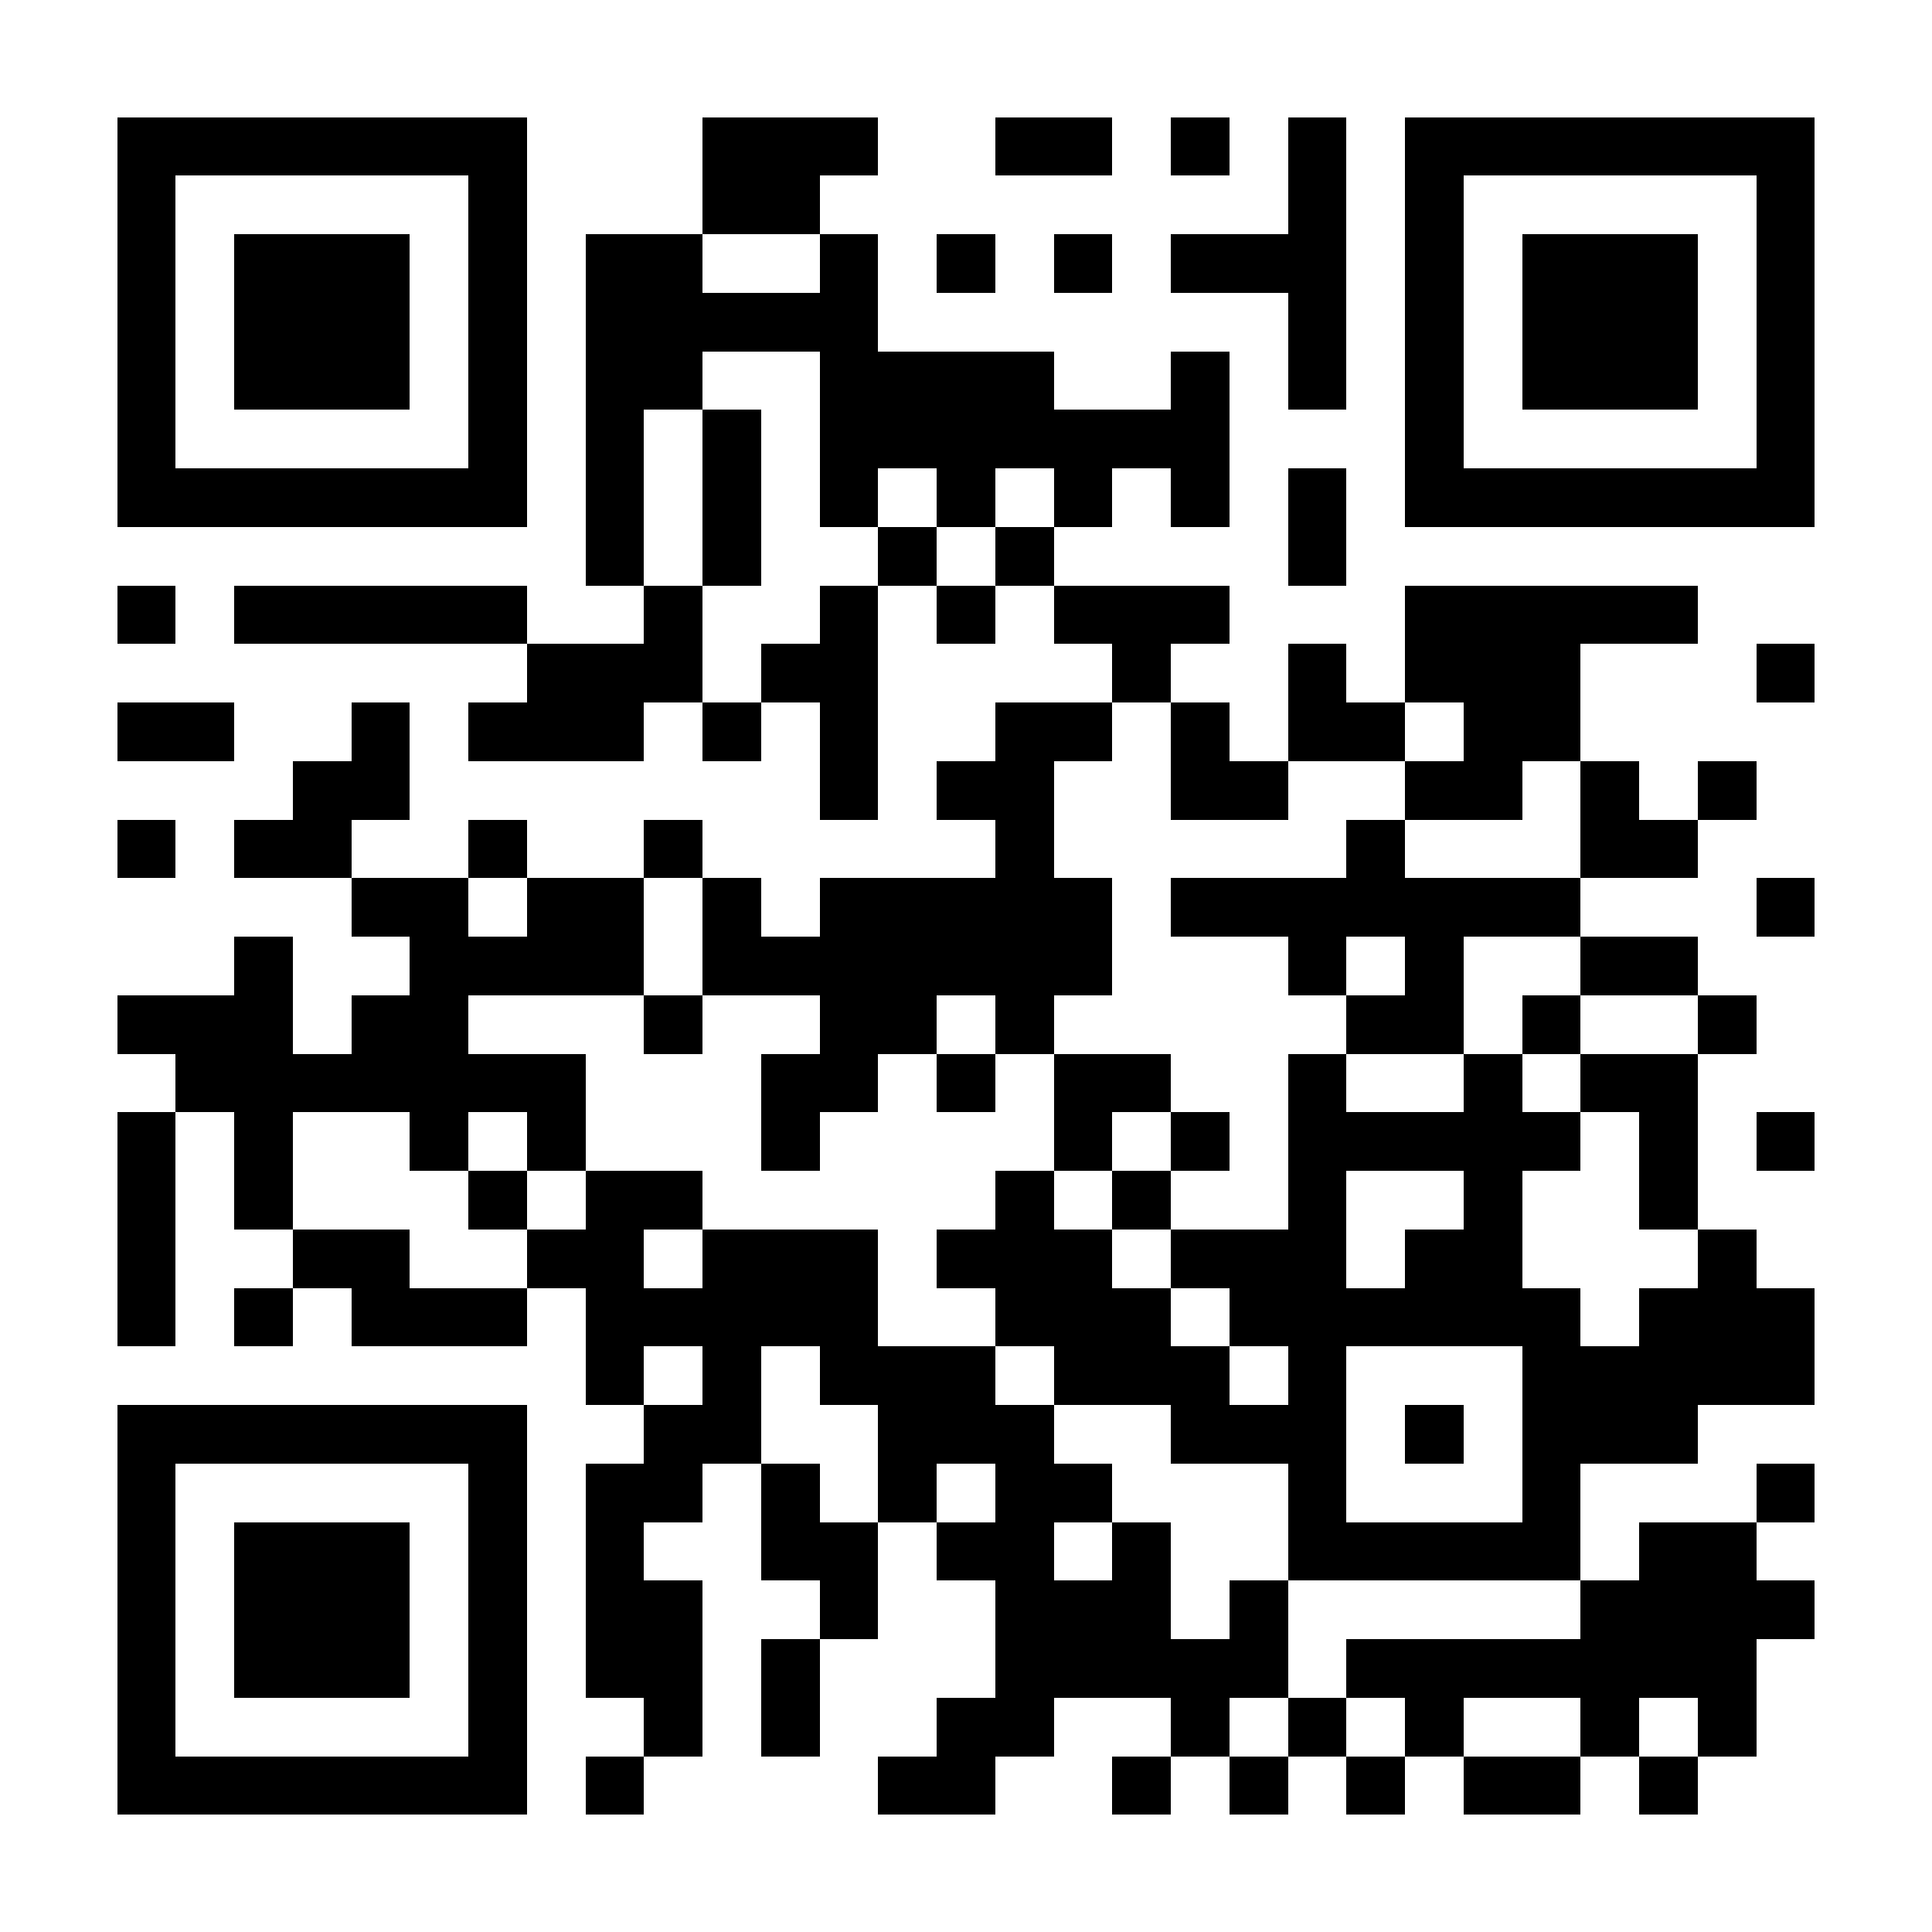 <?xml version="1.0" encoding="UTF-8"?>
<!DOCTYPE svg PUBLIC '-//W3C//DTD SVG 1.0//EN'
          'http://www.w3.org/TR/2001/REC-SVG-20010904/DTD/svg10.dtd'>
<svg fill="#fff" height="33" shape-rendering="crispEdges" style="fill: #fff;" viewBox="0 0 33 33" width="33" xmlns="http://www.w3.org/2000/svg" xmlns:xlink="http://www.w3.org/1999/xlink"
><path d="M0 0h33v33H0z"
  /><path d="M2 2.5h7m3 0h3m2 0h2m1 0h1m1 0h1m1 0h7M2 3.5h1m5 0h1m3 0h2m8 0h1m1 0h1m5 0h1M2 4.5h1m1 0h3m1 0h1m1 0h2m2 0h1m1 0h1m1 0h1m1 0h3m1 0h1m1 0h3m1 0h1M2 5.5h1m1 0h3m1 0h1m1 0h5m7 0h1m1 0h1m1 0h3m1 0h1M2 6.5h1m1 0h3m1 0h1m1 0h2m2 0h4m2 0h1m1 0h1m1 0h1m1 0h3m1 0h1M2 7.5h1m5 0h1m1 0h1m1 0h1m1 0h7m3 0h1m5 0h1M2 8.5h7m1 0h1m1 0h1m1 0h1m1 0h1m1 0h1m1 0h1m1 0h1m1 0h7M10 9.5h1m1 0h1m2 0h1m1 0h1m4 0h1M2 10.5h1m1 0h5m2 0h1m2 0h1m1 0h1m1 0h3m3 0h5M9 11.5h3m1 0h2m4 0h1m2 0h1m1 0h3m3 0h1M2 12.5h2m2 0h1m1 0h3m1 0h1m1 0h1m2 0h2m1 0h1m1 0h2m1 0h2M5 13.5h2m7 0h1m1 0h2m2 0h2m2 0h2m1 0h1m1 0h1M2 14.5h1m1 0h2m2 0h1m2 0h1m5 0h1m5 0h1m3 0h2M6 15.5h2m1 0h2m1 0h1m1 0h5m1 0h7m3 0h1M4 16.5h1m2 0h4m1 0h7m3 0h1m1 0h1m2 0h2M2 17.5h3m1 0h2m3 0h1m2 0h2m1 0h1m5 0h2m1 0h1m2 0h1M3 18.5h7m3 0h2m1 0h1m1 0h2m2 0h1m2 0h1m1 0h2M2 19.5h1m1 0h1m2 0h1m1 0h1m3 0h1m4 0h1m1 0h1m1 0h5m1 0h1m1 0h1M2 20.5h1m1 0h1m3 0h1m1 0h2m5 0h1m1 0h1m2 0h1m2 0h1m2 0h1M2 21.5h1m2 0h2m2 0h2m1 0h3m1 0h3m1 0h3m1 0h2m3 0h1M2 22.5h1m1 0h1m1 0h3m1 0h5m2 0h3m1 0h6m1 0h3M10 23.5h1m1 0h1m1 0h3m1 0h3m1 0h1m3 0h5M2 24.5h7m2 0h2m2 0h3m2 0h3m1 0h1m1 0h3M2 25.5h1m5 0h1m1 0h2m1 0h1m1 0h1m1 0h2m3 0h1m3 0h1m3 0h1M2 26.5h1m1 0h3m1 0h1m1 0h1m2 0h2m1 0h2m1 0h1m2 0h5m1 0h2M2 27.5h1m1 0h3m1 0h1m1 0h2m2 0h1m2 0h3m1 0h1m5 0h4M2 28.5h1m1 0h3m1 0h1m1 0h2m1 0h1m3 0h5m1 0h7M2 29.5h1m5 0h1m2 0h1m1 0h1m2 0h2m2 0h1m1 0h1m1 0h1m2 0h1m1 0h1M2 30.5h7m1 0h1m4 0h2m2 0h1m1 0h1m1 0h1m1 0h2m1 0h1" stroke="#000"
/></svg
>
